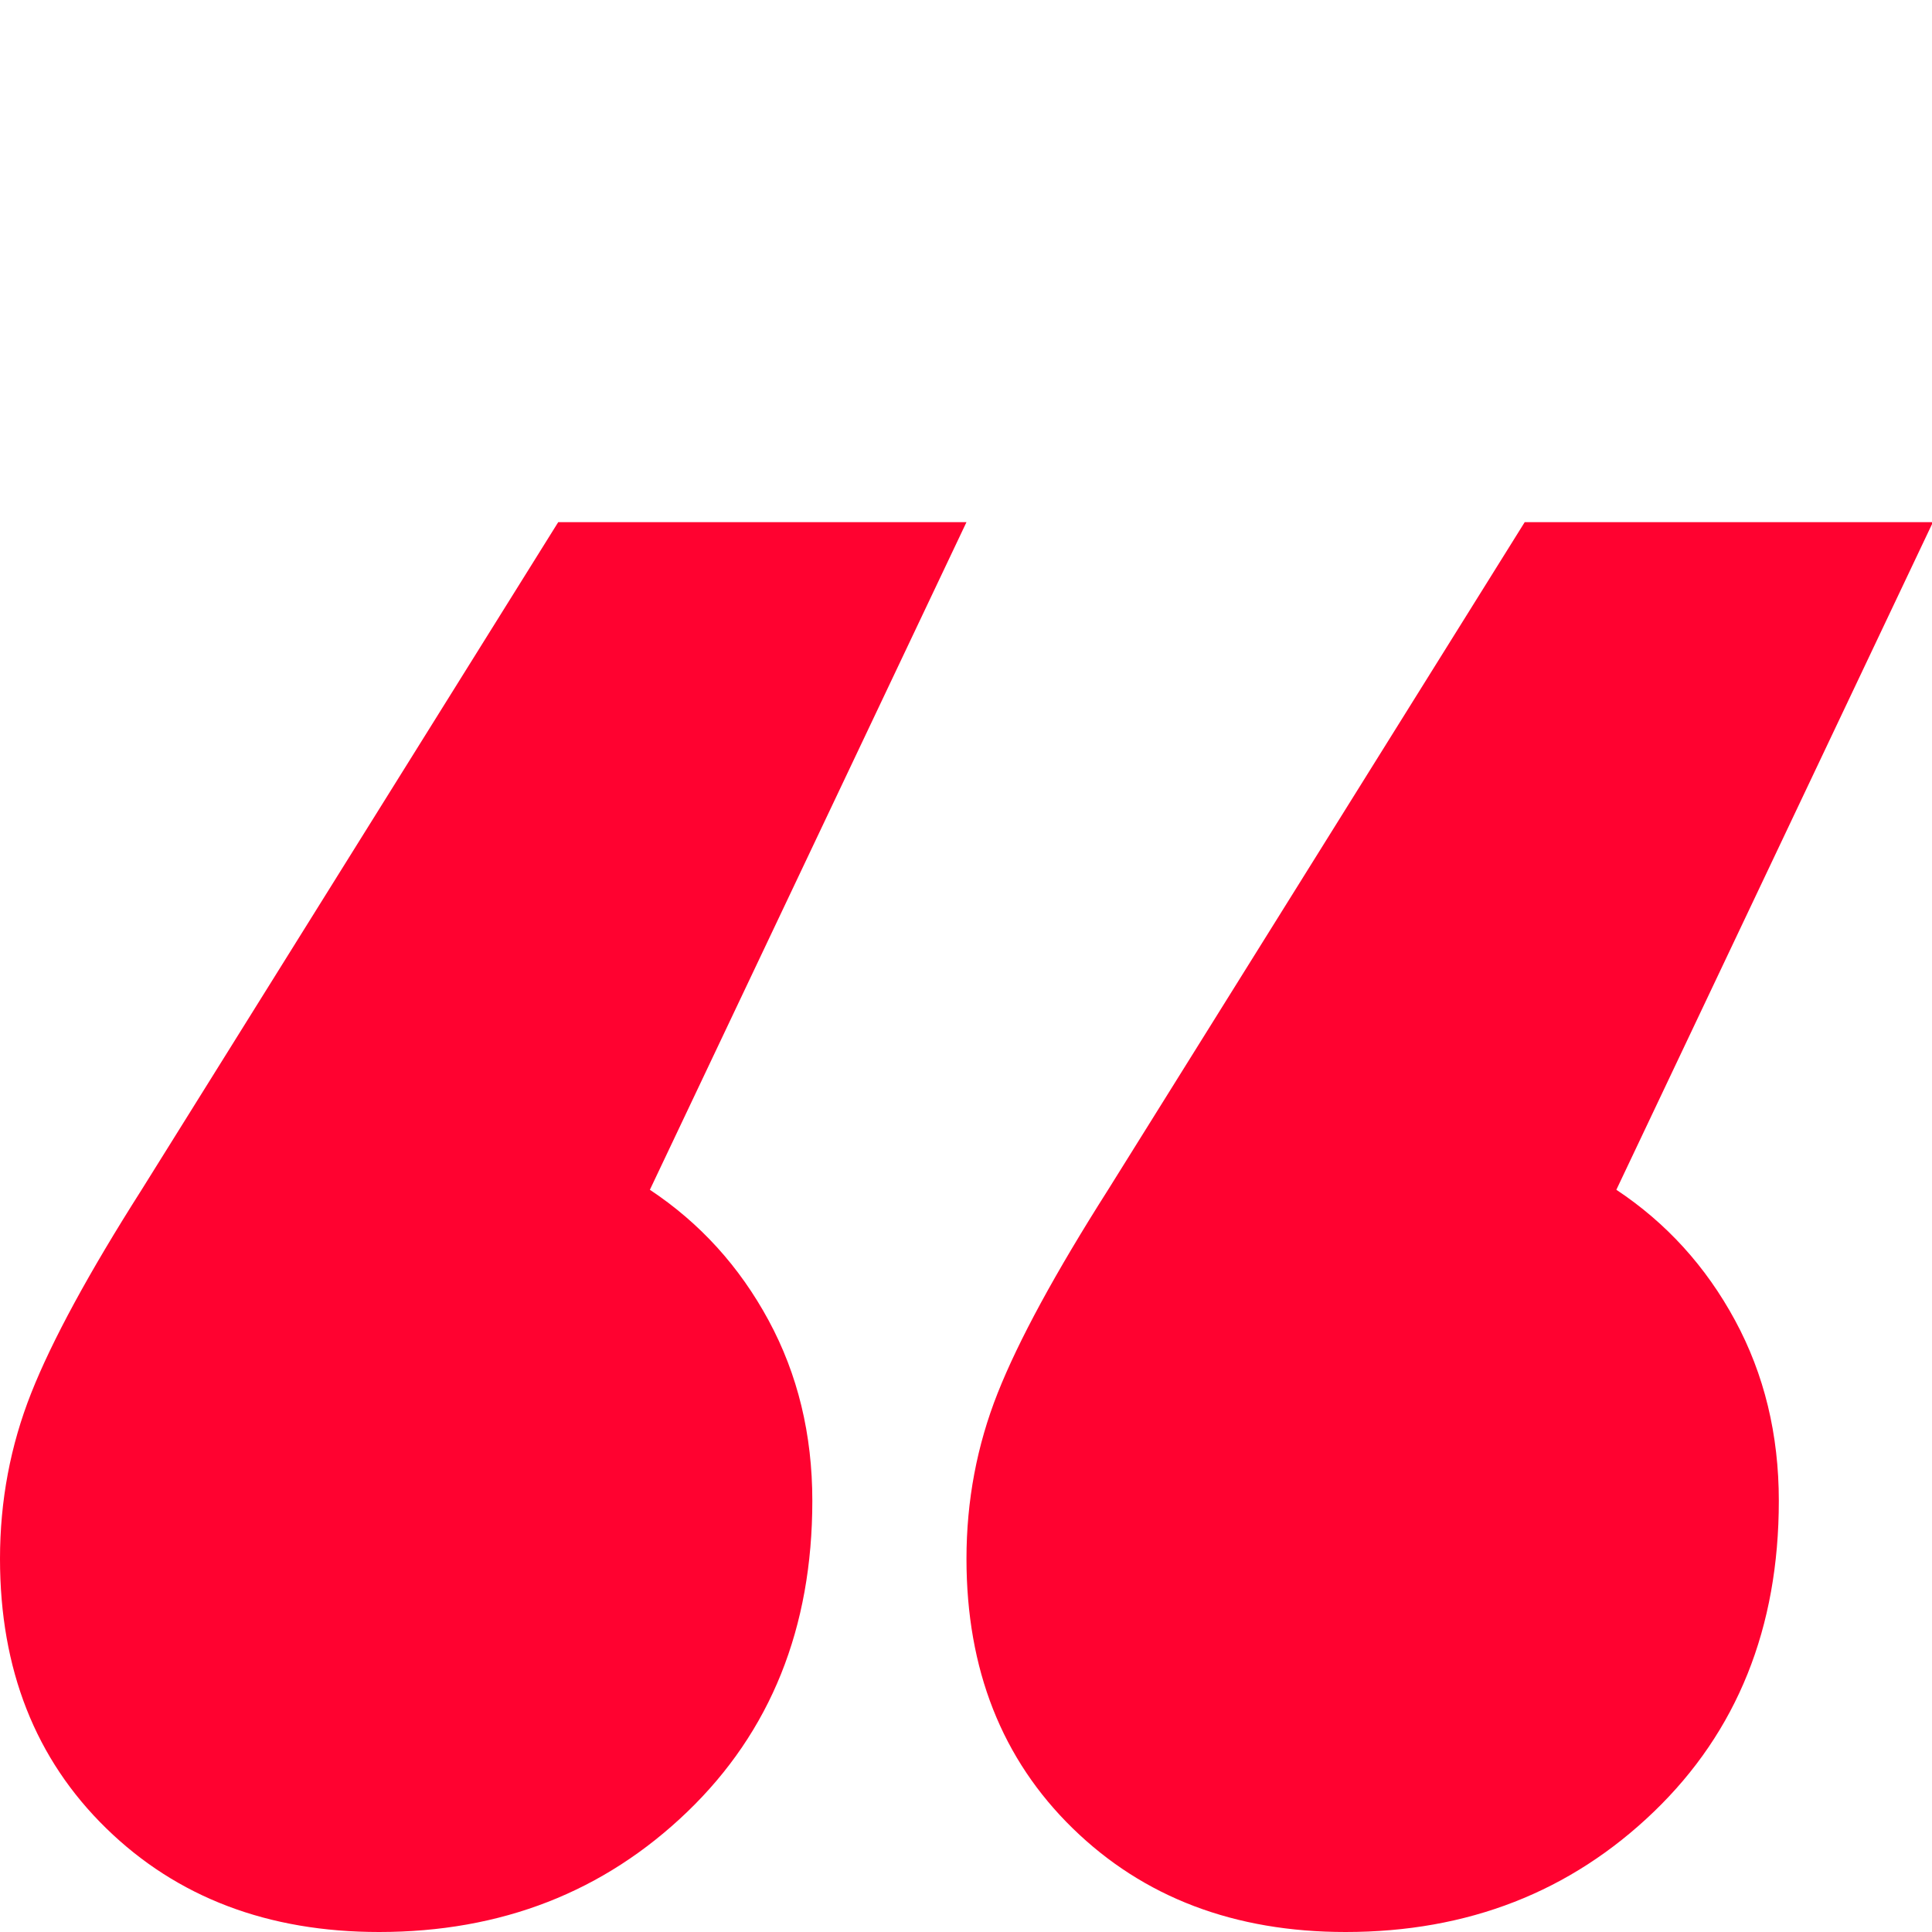 <svg xmlns="http://www.w3.org/2000/svg" width="74" height="74" viewBox="0 0 74 54">
    <g fill="none" fill-rule="evenodd">
        <g fill="#FF0230" fill-rule='nonzero'>
        <g>
         <path d="M14.52 64c4.68 0 8.616-1.535 11.808-4.606 3.19-3.07 4.786-7.041 4.786-11.912 0-2.54-.558-4.844-1.675-6.908-1.117-2.065-2.633-3.733-4.547-5.003L37.018 10H21.381L5.425 35.57c-2.021 3.177-3.43 5.771-4.228 7.783C.399 45.365 0 47.483 0 49.706c0 4.235 1.356 7.676 4.069 10.323C6.78 62.676 10.265 64 14.52 64zm37.018 0c4.68 0 8.616-1.535 11.808-4.606 3.19-3.07 4.787-7.041 4.787-11.912 0-2.54-.559-4.844-1.676-6.908-1.117-2.065-2.633-3.733-4.547-5.003L74.036 10H58.4L42.443 35.57c-2.02 3.177-3.43 5.771-4.228 7.783-.798 2.012-1.197 4.13-1.197 6.353 0 4.235 1.356 7.676 4.069 10.323C43.799 62.676 47.283 64 51.538 64z"/>
        </g>
        </g>
    </g>
</svg>
